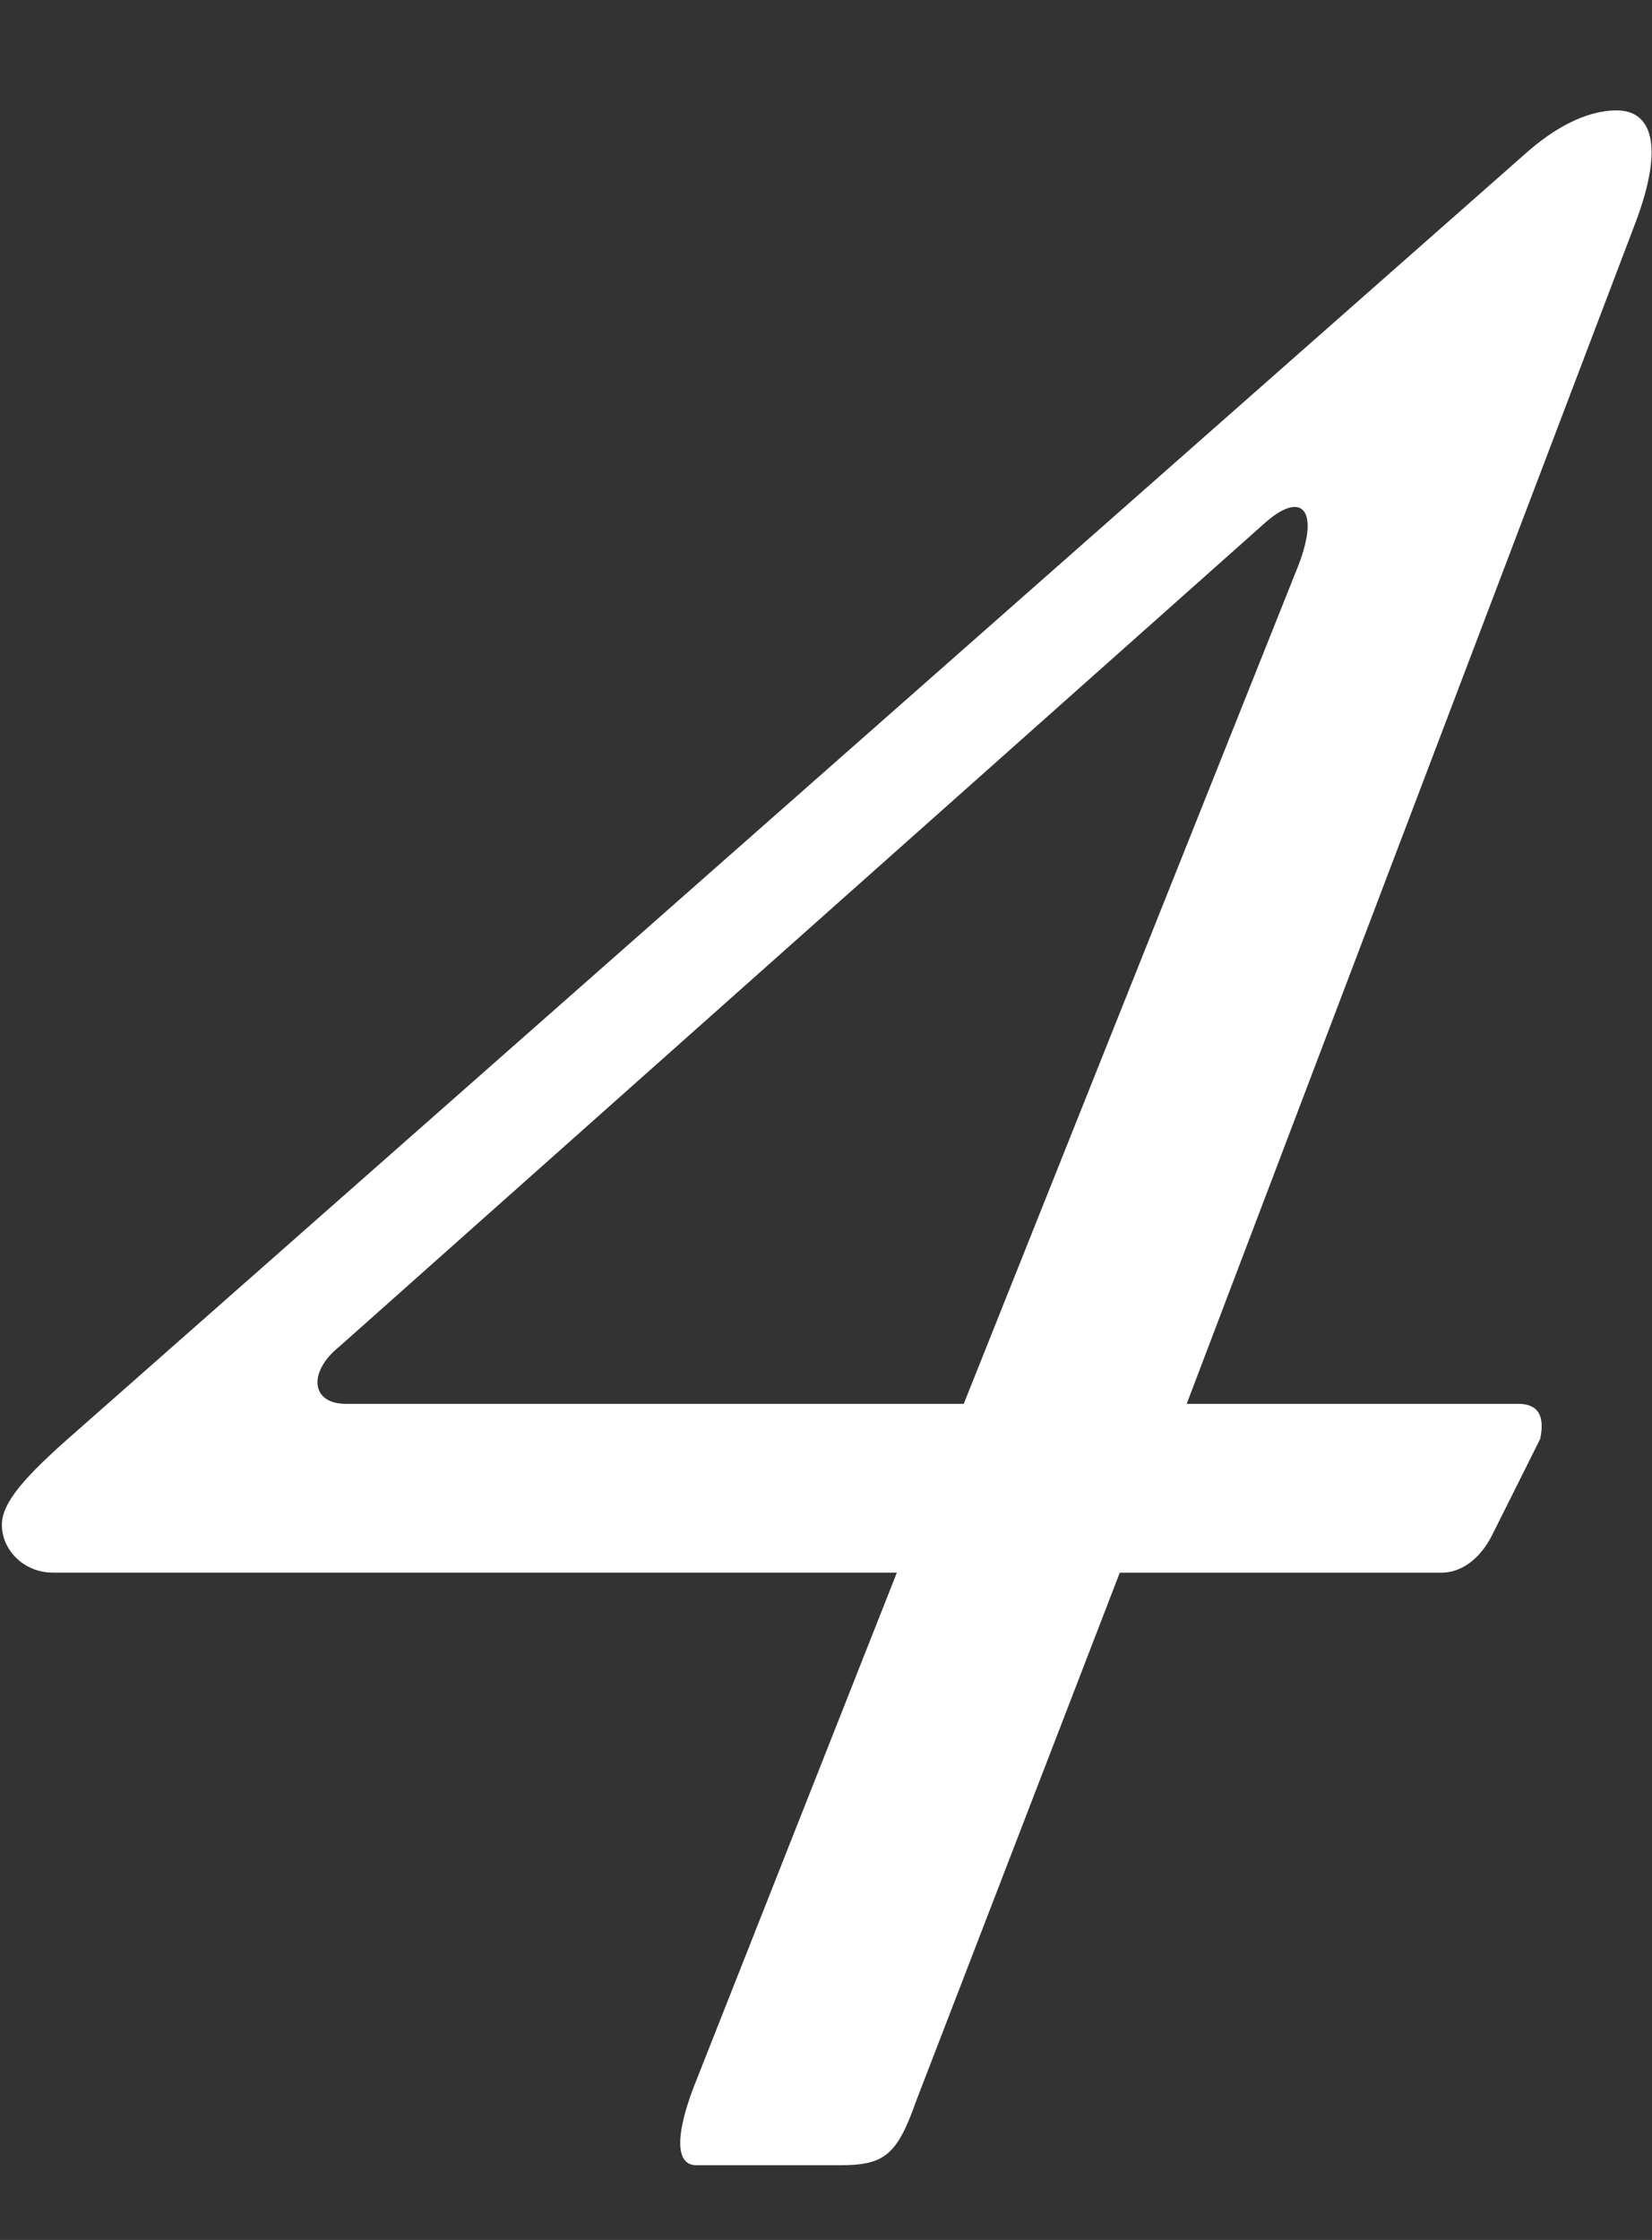 <?xml version="1.0" encoding="utf-8"?>
<!-- Generator: Adobe Illustrator 16.0.0, SVG Export Plug-In . SVG Version: 6.00 Build 0)  -->
<!DOCTYPE svg PUBLIC "-//W3C//DTD SVG 1.1//EN" "http://www.w3.org/Graphics/SVG/1.1/DTD/svg11.dtd">
<svg version="1.1" id="圖層_1" xmlns="http://www.w3.org/2000/svg" xmlns:xlink="http://www.w3.org/1999/xlink" x="0px" y="0px"
	 width="41.82px" height="56.69px" viewBox="0 0 41.82 56.69" enable-background="new 0 0 41.82 56.69" xml:space="preserve">
<rect x="0" y="0" width="41.82" height="56.69" fill="#333333" stroke="none"/>
<g>
	<path fill="#FFFFFF" d="M17.625,54.799c-0.484,0-0.564-0.645-0.081-1.936l5.16-13.062H1.338c-0.726,0-1.29-0.564-1.29-1.209
		c0-0.564,0.564-1.21,1.854-2.338L38.668,3.842c0.646-0.564,1.451-1.048,2.258-1.048c0.887,0,1.209,0.887,0.483,2.822L30.041,35.529
		h8.386c0.645,0,0.645,0.483,0.563,0.887l-1.209,2.419c-0.322,0.645-0.807,0.967-1.29,0.967h-8.144l-5.16,13.385
		c-0.483,1.37-0.806,1.612-1.935,1.612H17.625z M24.397,35.529l8.466-21.206c0.564-1.451,0.08-1.935-0.887-1.048L8.594,34.077
		c-0.806,0.646-0.726,1.452,0.161,1.452H24.397z"/>
</g>
</svg>
